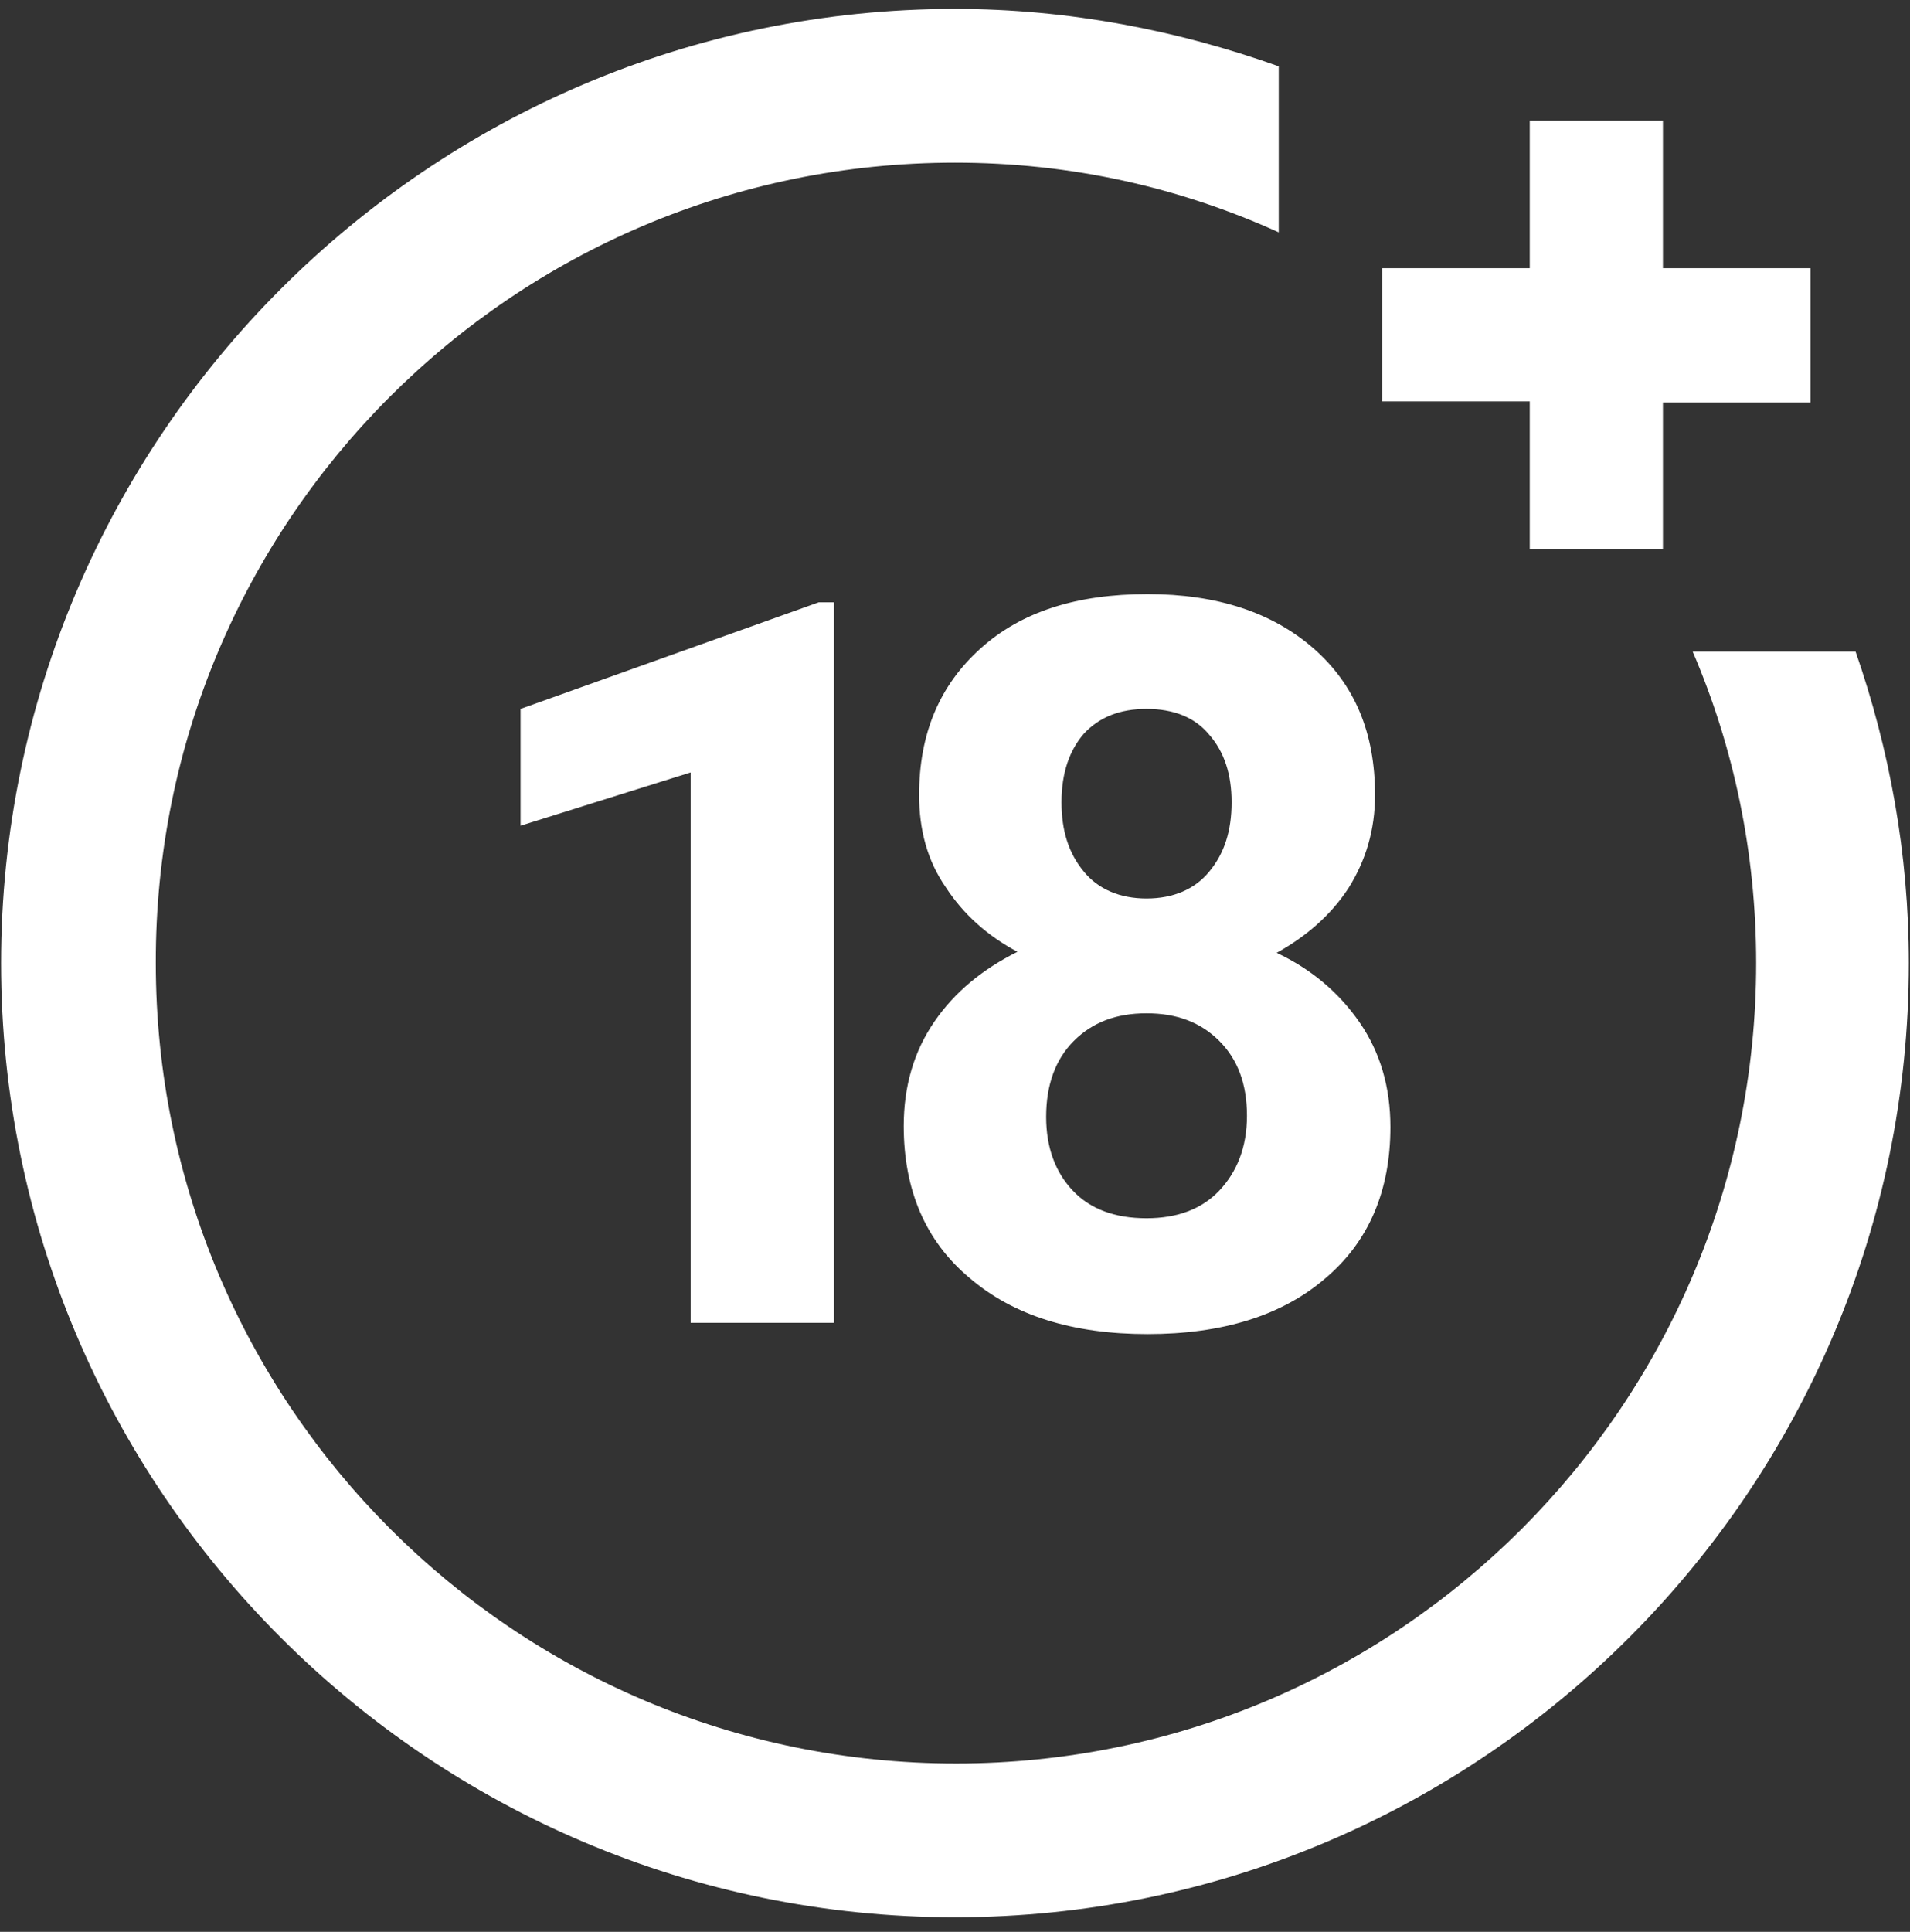 <svg width="90" height="91" viewBox="0 0 90 91" fill="none" xmlns="http://www.w3.org/2000/svg">
<rect x="0" y="0" width="90" height="91" fill="#333333" stroke="none"/>
<path d="M39.301 62.312H32.543V36.387L24.529 38.897V33.394L38.577 28.373H39.301V62.312ZM64.792 37.449C64.792 39.09 64.357 40.539 63.537 41.842C62.716 43.097 61.557 44.111 60.157 44.884C61.799 45.656 63.102 46.766 64.068 48.167C65.033 49.567 65.516 51.208 65.516 53.091C65.516 56.084 64.502 58.498 62.426 60.236C60.399 61.974 57.599 62.843 54.074 62.843C50.55 62.843 47.75 61.974 45.674 60.188C43.598 58.45 42.584 56.036 42.584 53.042C42.584 51.16 43.067 49.518 44.033 48.118C44.998 46.718 46.302 45.656 47.943 44.835C46.495 44.063 45.384 43.049 44.564 41.794C43.695 40.539 43.309 39.09 43.309 37.449C43.309 34.552 44.274 32.283 46.205 30.545C48.136 28.807 50.743 27.986 54.074 27.986C57.357 27.986 59.964 28.855 61.895 30.545C63.826 32.235 64.792 34.504 64.792 37.449ZM58.757 52.56C58.757 51.063 58.323 49.904 57.454 49.035C56.585 48.167 55.474 47.732 54.026 47.732C52.578 47.732 51.467 48.167 50.598 49.035C49.729 49.904 49.295 51.111 49.295 52.608C49.295 54.056 49.729 55.215 50.55 56.084C51.371 56.953 52.529 57.387 54.026 57.387C55.474 57.387 56.633 56.953 57.454 56.084C58.275 55.215 58.757 54.056 58.757 52.56ZM58.033 37.787C58.033 36.483 57.695 35.421 56.971 34.6C56.295 33.78 55.281 33.394 54.026 33.394C52.771 33.394 51.805 33.78 51.081 34.552C50.405 35.325 50.019 36.387 50.019 37.787C50.019 39.139 50.357 40.201 51.081 41.07C51.757 41.89 52.771 42.325 54.026 42.325C55.281 42.325 56.295 41.89 56.971 41.07C57.695 40.201 58.033 39.139 58.033 37.787ZM79.758 30.69C81.689 35.18 82.751 40.153 82.751 45.366C82.751 66.174 65.854 83.071 45.046 83.071C24.239 83.071 7.342 66.174 7.342 45.366C7.293 24.559 24.191 7.662 44.998 7.662C50.453 7.662 55.571 8.82 60.254 10.944V3.124C55.523 1.434 50.357 0.42 44.998 0.42C20.232 0.42 0.052 20.6 0.052 45.366C0.052 70.181 20.232 90.313 44.998 90.313C69.813 90.313 89.945 70.133 89.945 45.366C89.945 40.201 89.027 35.276 87.434 30.69H79.758ZM85.31 12.634H78.358V5.682H72.082V12.634H65.13V18.91H72.082V25.862H78.358V18.959H85.31V12.634Z" fill="white"/>
</svg>
